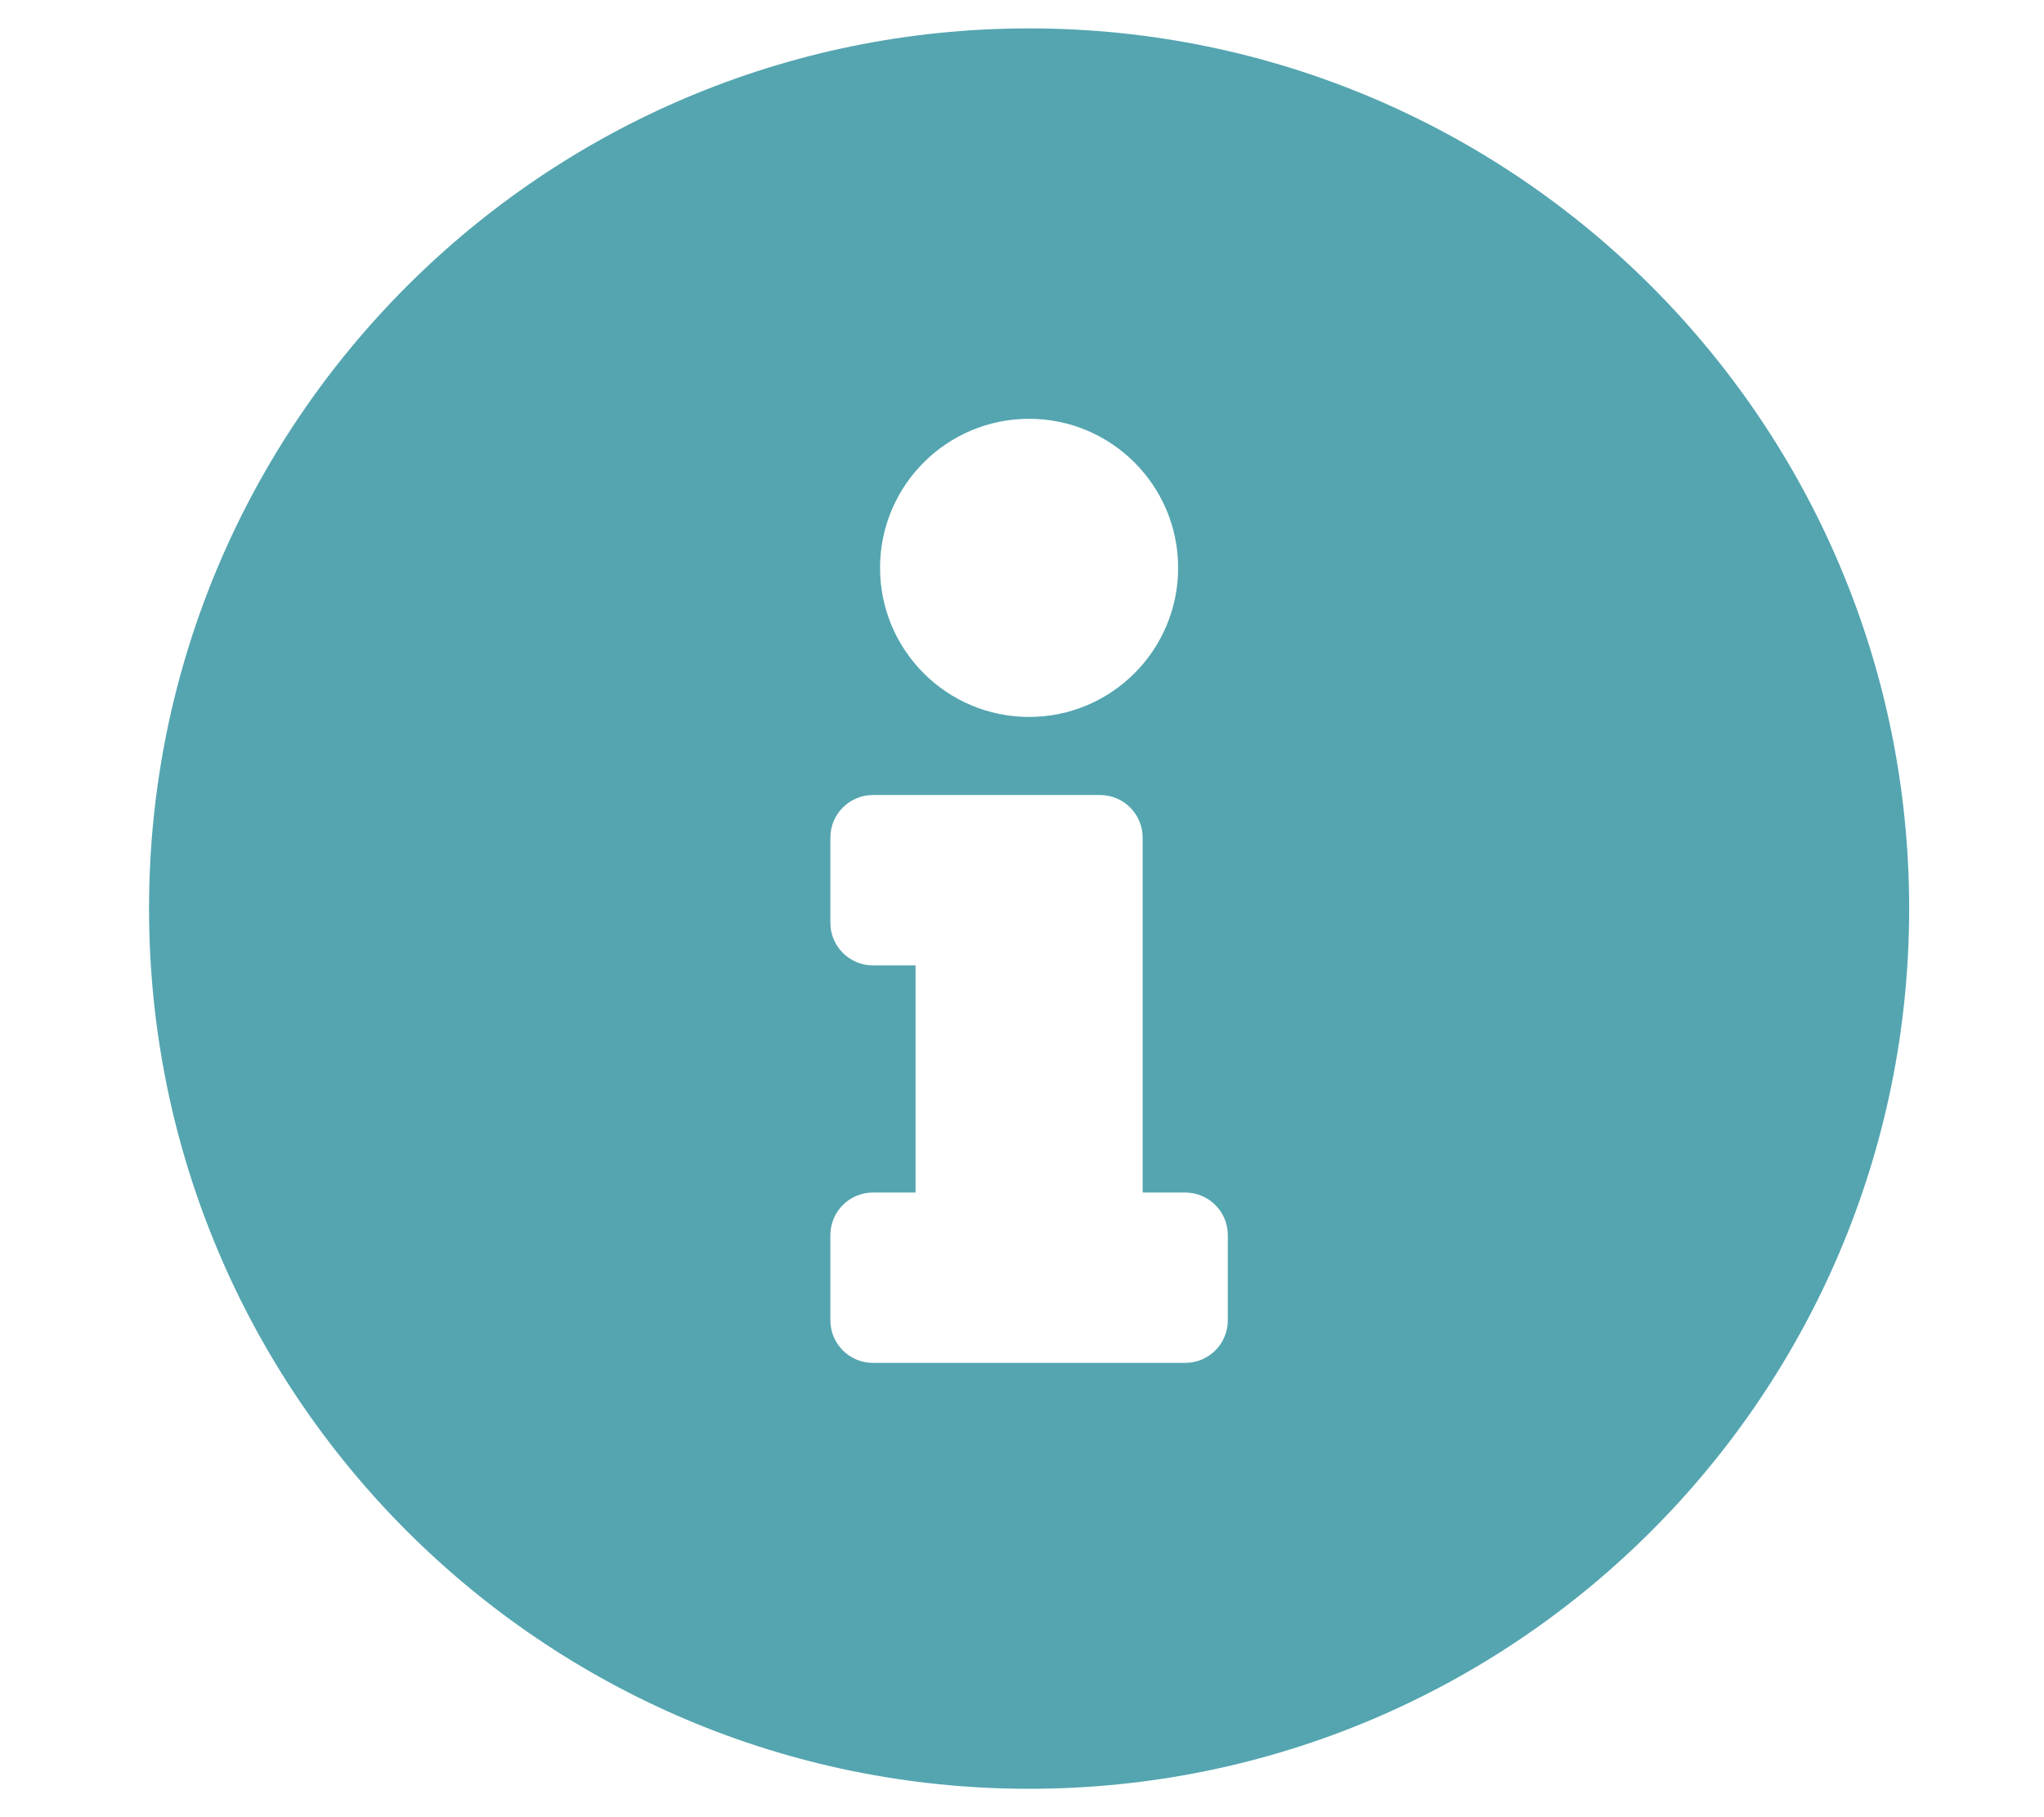 <?xml version="1.0" encoding="UTF-8" standalone="no"?>
<svg
   xmlns:dc="http://purl.org/dc/elements/1.1/"
   xmlns:cc="http://creativecommons.org/ns#"
   xmlns:rdf="http://www.w3.org/1999/02/22-rdf-syntax-ns#"
   xmlns:svg="http://www.w3.org/2000/svg"
   xmlns="http://www.w3.org/2000/svg"
   xmlns:sodipodi="http://sodipodi.sourceforge.net/DTD/sodipodi-0.dtd"
   xmlns:inkscape="http://www.inkscape.org/namespaces/inkscape"
   inkscape:version="1.0beta2 (2b71d25, 2019-12-03)"
   height="512"
   width="576"
   sodipodi:docname="info.svg"
   id="svg835"
   version="1.1"
   viewBox="0 0 576 512">
  <defs
     id="defs839" />
  <sodipodi:namedview
     inkscape:current-layer="svg835"
     inkscape:window-maximized="0"
     inkscape:window-y="54"
     inkscape:window-x="172"
     inkscape:cy="256"
     inkscape:cx="256"
     inkscape:zoom="0.92807765"
     showgrid="false"
     id="namedview837"
     inkscape:window-height="911"
     inkscape:window-width="1538"
     inkscape:pageshadow="2"
     inkscape:pageopacity="0"
     guidetolerance="10"
     gridtolerance="10"
     objecttolerance="10"
     borderopacity="1"
     inkscape:document-rotation="0"
     bordercolor="#666666"
     pagecolor="#ffffff" />
  <path
     inkscape:connector-curvature="0"
     style="fill:#54a5b0;fill-opacity:1"
     id="path833"
     d="M 290,8 C 153.043,8 42,119.083 42,256 42,392.997 153.043,504 290,504 426.957,504 538,392.997 538,256 538,119.083 426.957,8 290,8 Z m 0,110 c 23.196,0 42,18.804 42,42 0,23.196 -18.804,42 -42,42 -23.196,0 -42,-18.804 -42,-42 0,-23.196 18.804,-42 42,-42 z m 56,254 c 0,6.627 -5.373,12 -12,12 h -88 c -6.627,0 -12,-5.373 -12,-12 v -24 c 0,-6.627 5.373,-12 12,-12 h 12 v -64 h -12 c -6.627,0 -12,-5.373 -12,-12 v -24 c 0,-6.627 5.373,-12 12,-12 h 64 c 6.627,0 12,5.373 12,12 v 100 h 12 c 6.627,0 12,5.373 12,12 z" />
</svg>
